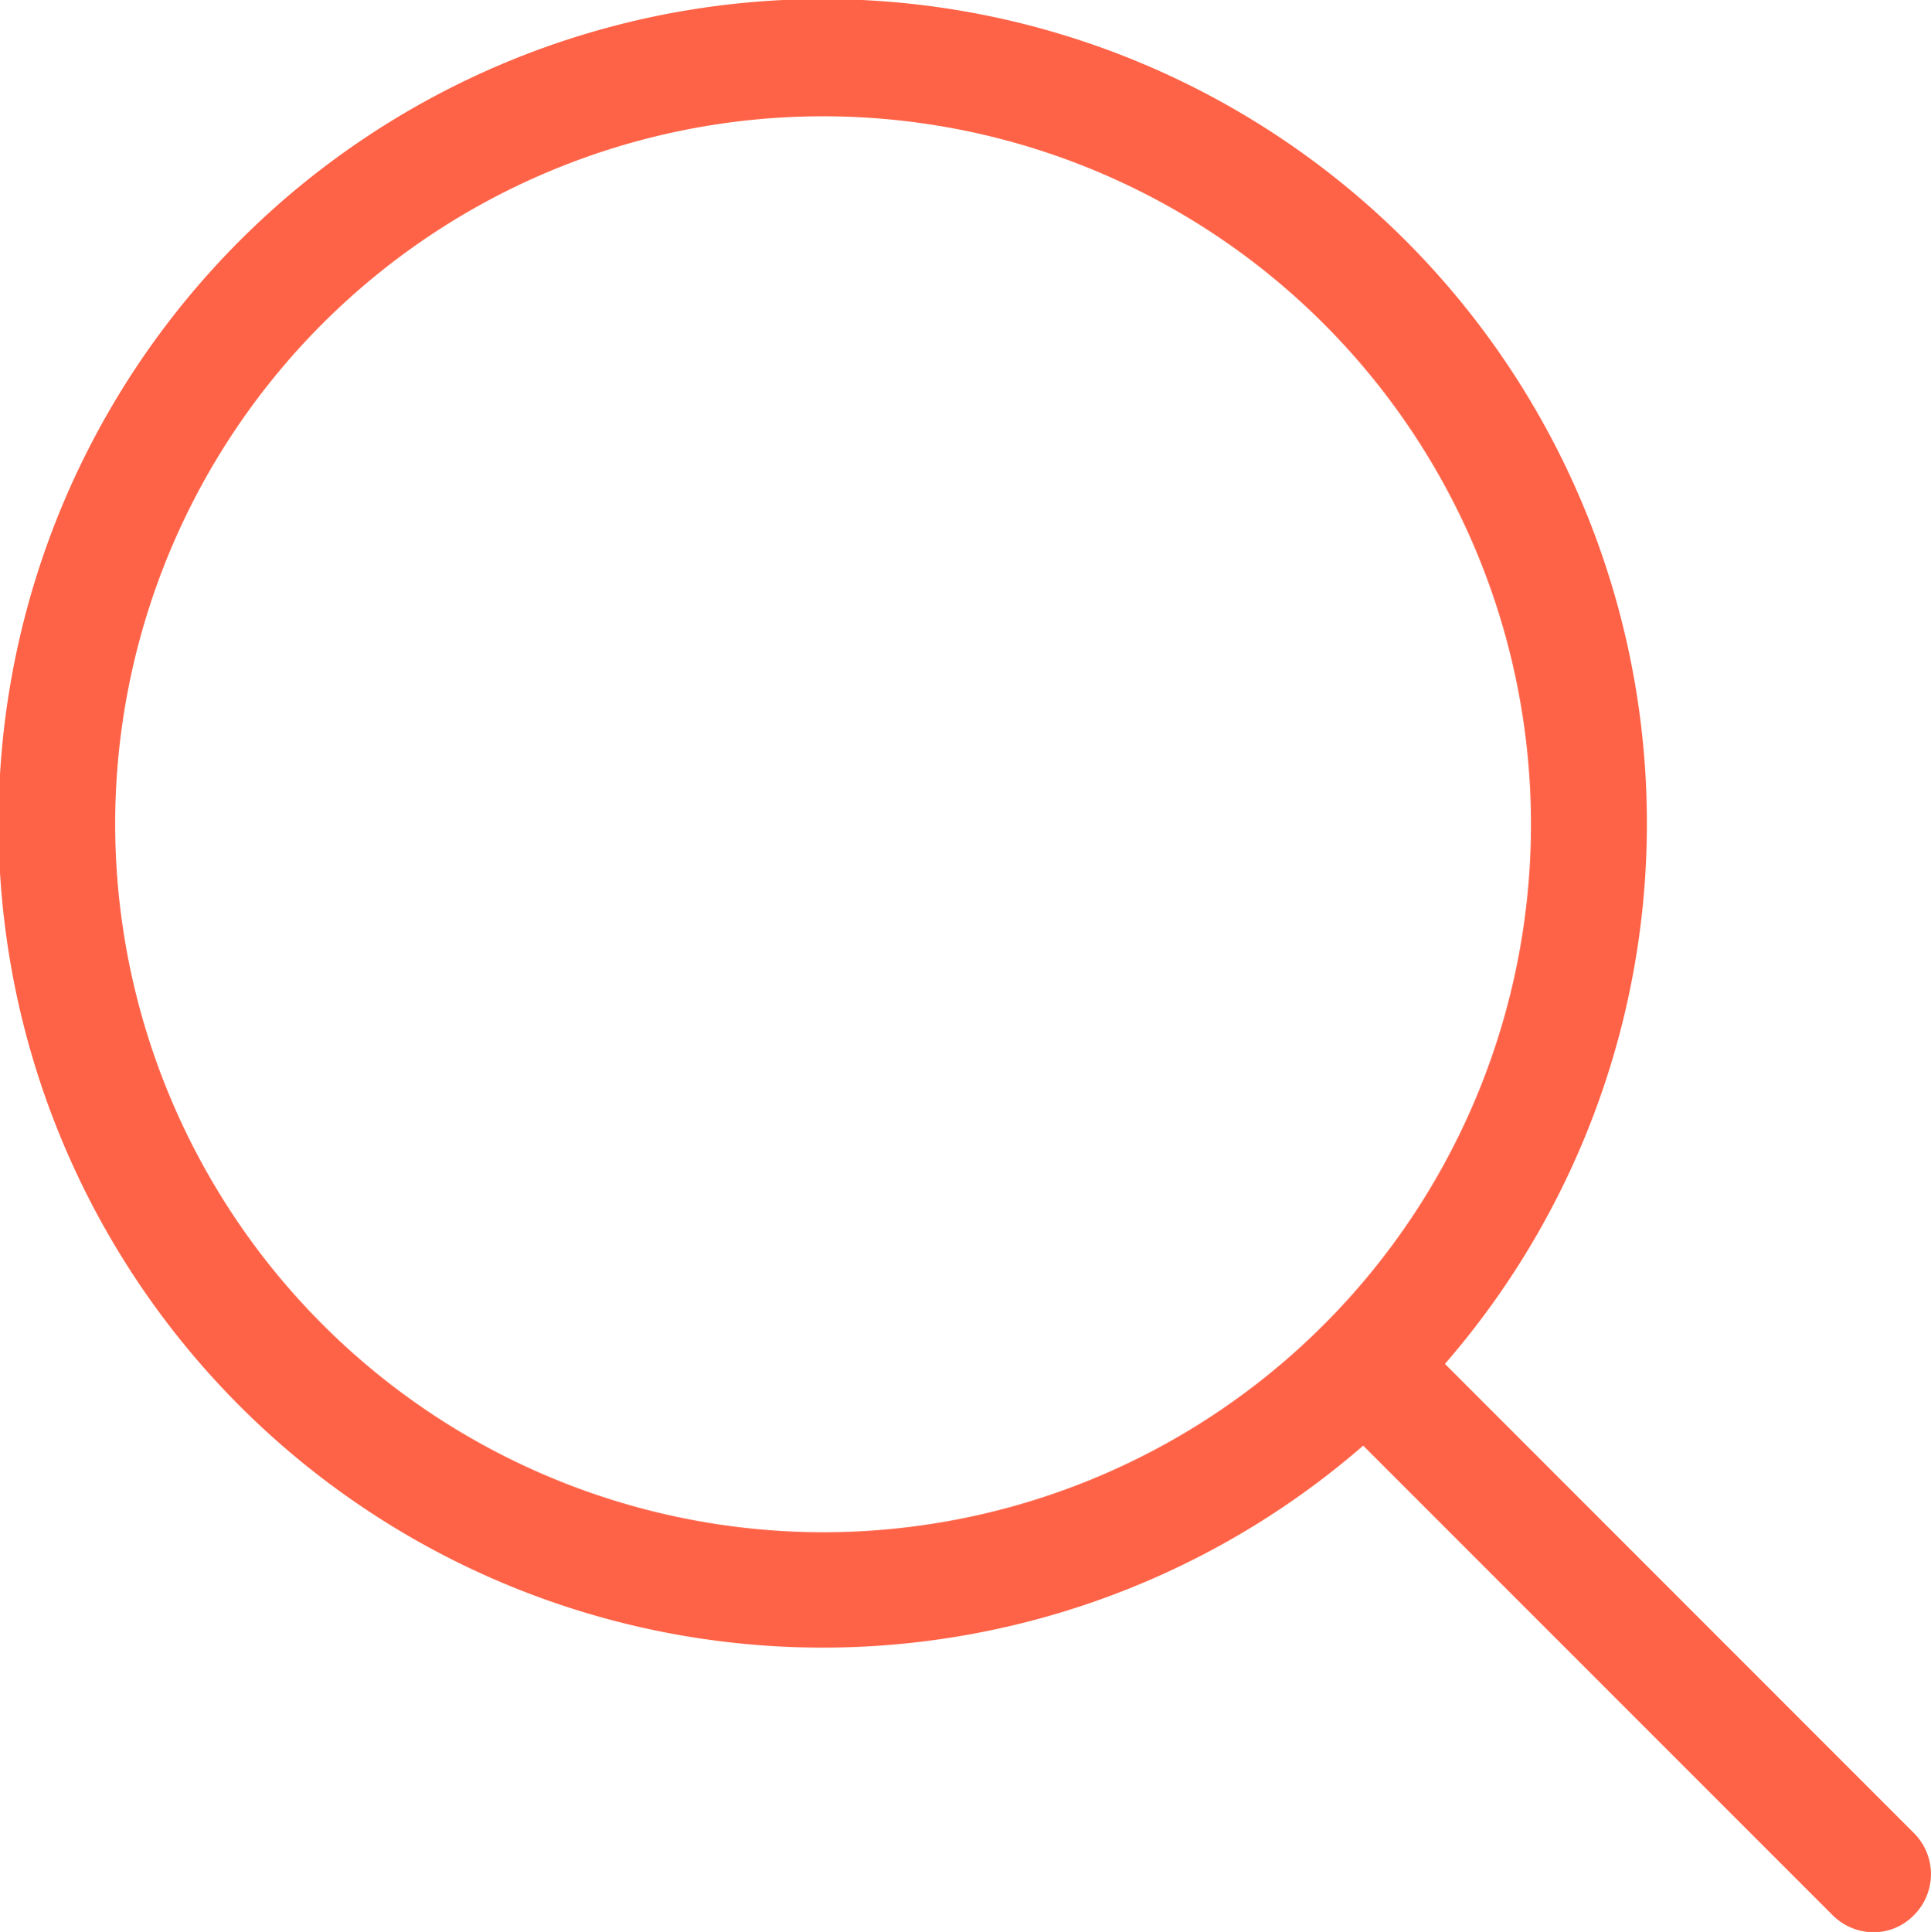 <svg xmlns="http://www.w3.org/2000/svg" width="25.99" height="26" fill="tomato" viewBox="0 0 25.99 26"><g transform="translate(-360.864 -87)"><path d="M386.629,111.674l-6.317-6.319a11.093,11.093,0,1,0-1.1,1.1l6.317,6.318a.784.784,0,0,0,.548.231.759.759,0,0,0,.548-.231A.78.78,0,0,0,386.629,111.674ZM362.414,98.086a9.528,9.528,0,1,1,9.528,9.535A9.539,9.539,0,0,1,362.414,98.086Z"/></g></svg>